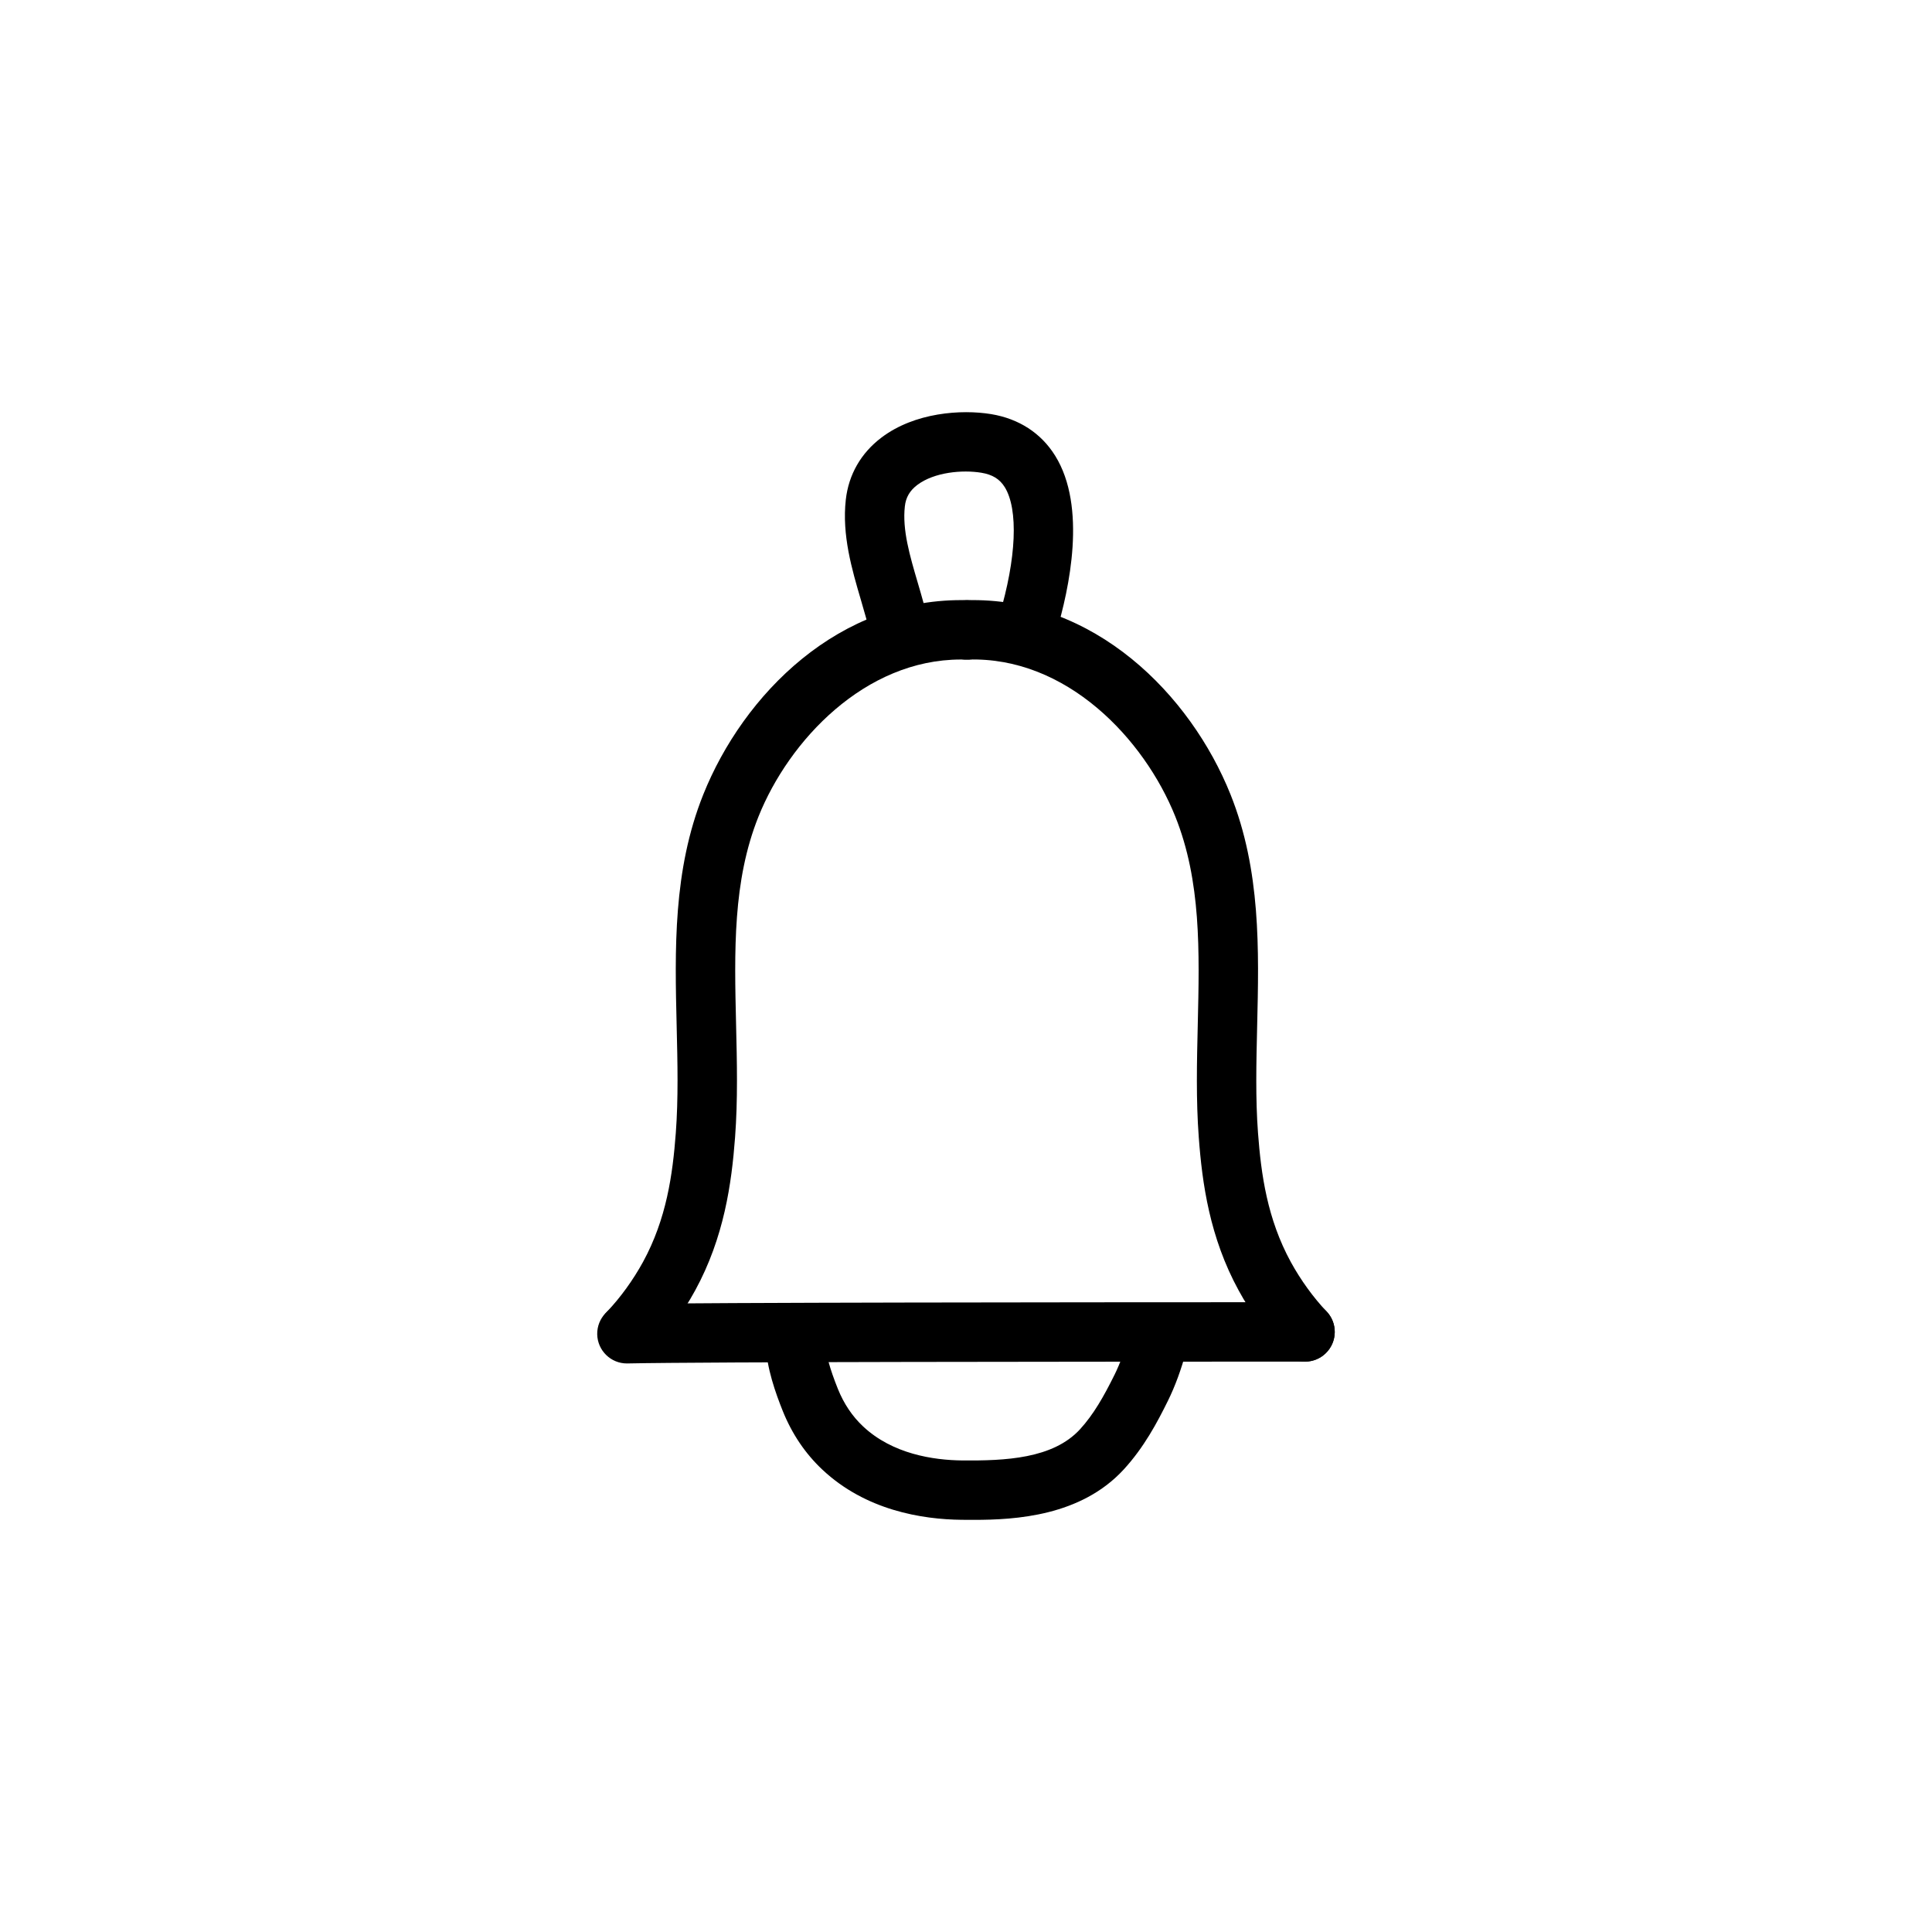 <?xml version="1.0" encoding="UTF-8"?>
<!-- Uploaded to: ICON Repo, www.svgrepo.com, Generator: ICON Repo Mixer Tools -->
<svg fill="#000000" width="800px" height="800px" version="1.1" viewBox="144 144 512 512" xmlns="http://www.w3.org/2000/svg">
 <g>
  <path d="m489.86 504.85c-2.078 0-4.148-0.82-5.707-2.449-4.473-4.699-8.59-10.375-11.887-16.406-7.707-14.09-9.676-28.41-10.578-40.574-0.746-9.918-0.504-20.027-0.27-29.805 0.465-19.609 0.898-38.125-5.945-55.215-8.25-20.586-28.867-42.477-54.992-41.605-4.266 0.195-7.973-3.273-8.109-7.629-0.133-4.344 3.289-7.973 7.637-8.109 34-0.961 59.535 25.129 70.094 51.492 8.039 20.082 7.543 41.109 7.055 61.441-0.227 9.824-0.457 19.105 0.227 28.254 0.82 11.004 2.457 22.773 8.691 34.195 2.613 4.777 5.984 9.43 9.477 13.105 3 3.148 2.875 8.133-0.277 11.133-1.512 1.453-3.465 2.172-5.414 2.172z"/>
  <path d="m310.62 504.85c-1.953 0-3.906-0.715-5.422-2.172-3.148-2.992-3.273-7.981-0.277-11.133 3.496-3.676 6.863-8.328 9.484-13.113 6.234-11.414 7.863-23.176 8.691-34.195 0.684-9.148 0.465-18.43 0.227-28.254-0.488-20.332-0.992-41.352 7.055-61.434 10.562-26.363 35.945-52.402 70.102-51.492 4.344 0.133 7.762 3.762 7.637 8.109-0.133 4.352-3.652 7.824-8.109 7.629-0.465-0.016-0.914-0.016-1.371-0.016-25.387 0-45.531 21.395-53.633 41.629-6.84 17.074-6.398 35.598-5.934 55.199 0.234 9.777 0.48 19.883-0.27 29.812-0.914 12.164-2.891 26.496-10.578 40.566-3.305 6.039-7.414 11.715-11.895 16.414-1.551 1.629-3.629 2.449-5.707 2.449z"/>
  <path d="m382.39 318.8c-3.652 0-6.926-2.551-7.699-6.266-0.66-3.172-1.621-6.391-2.574-9.652-2.356-8.016-5.023-17.09-3.969-26.473 0.754-6.66 4.023-12.352 9.453-16.453 8.809-6.668 21.16-7.504 29.055-6.211 7.375 1.219 13.242 5.031 16.965 11.012 8.445 13.562 3.785 35.258 0.25 46.98-1.242 4.156-5.629 6.527-9.801 5.266-4.164-1.25-6.527-5.644-5.266-9.809 4.559-15.152 5.117-28.223 1.457-34.109-1.34-2.141-3.242-3.312-6.172-3.801-5.008-0.836-12.484-0.172-16.996 3.227-1.984 1.504-3.039 3.297-3.297 5.668-0.707 6.227 1.301 13.043 3.426 20.27 1.078 3.668 2.133 7.297 2.875 10.871 0.891 4.258-1.836 8.422-6.094 9.312-0.543 0.113-1.086 0.168-1.613 0.168z"/>
  <path d="m310.14 505.33c-4.273 0-7.777-3.418-7.871-7.707-0.086-4.344 3.363-7.941 7.707-8.039 20.688-0.426 122.4-0.465 165.82-0.48l14.043-0.008h0.008c4.344 0 7.871 3.519 7.871 7.871 0 4.352-3.519 7.871-7.863 7.871l-14.051 0.008c-43.383 0.016-144.98 0.047-165.51 0.48-0.051 0.004-0.105 0.004-0.16 0.004z"/>
  <path d="m402.05 546.78c-1.133 0-2.195-0.008-3.188-0.016-10.492-0.109-25.418-2.496-36.902-13.273-4.535-4.25-8.07-9.484-10.516-15.555-1.852-4.629-4.336-11.492-4.488-17.703-0.102-4.344 3.336-7.949 7.684-8.055h0.188c4.266 0 7.762 3.402 7.871 7.684 0.062 2.715 1.188 6.824 3.352 12.219 1.582 3.922 3.824 7.266 6.684 9.941 7.785 7.305 18.594 8.934 26.285 9.012 11.312 0.094 24-0.426 31.18-8.242 3.606-3.938 6.289-8.66 9.195-14.531 1.426-2.883 2.723-6.445 3.848-10.598 1.148-4.203 5.512-6.66 9.668-5.527 4.195 1.148 6.676 5.473 5.527 9.668-1.418 5.195-3.031 9.59-4.93 13.43-2.824 5.715-6.297 12.297-11.707 18.191-11.371 12.371-28.691 13.355-39.75 13.355z"/>
 </g>
</svg>